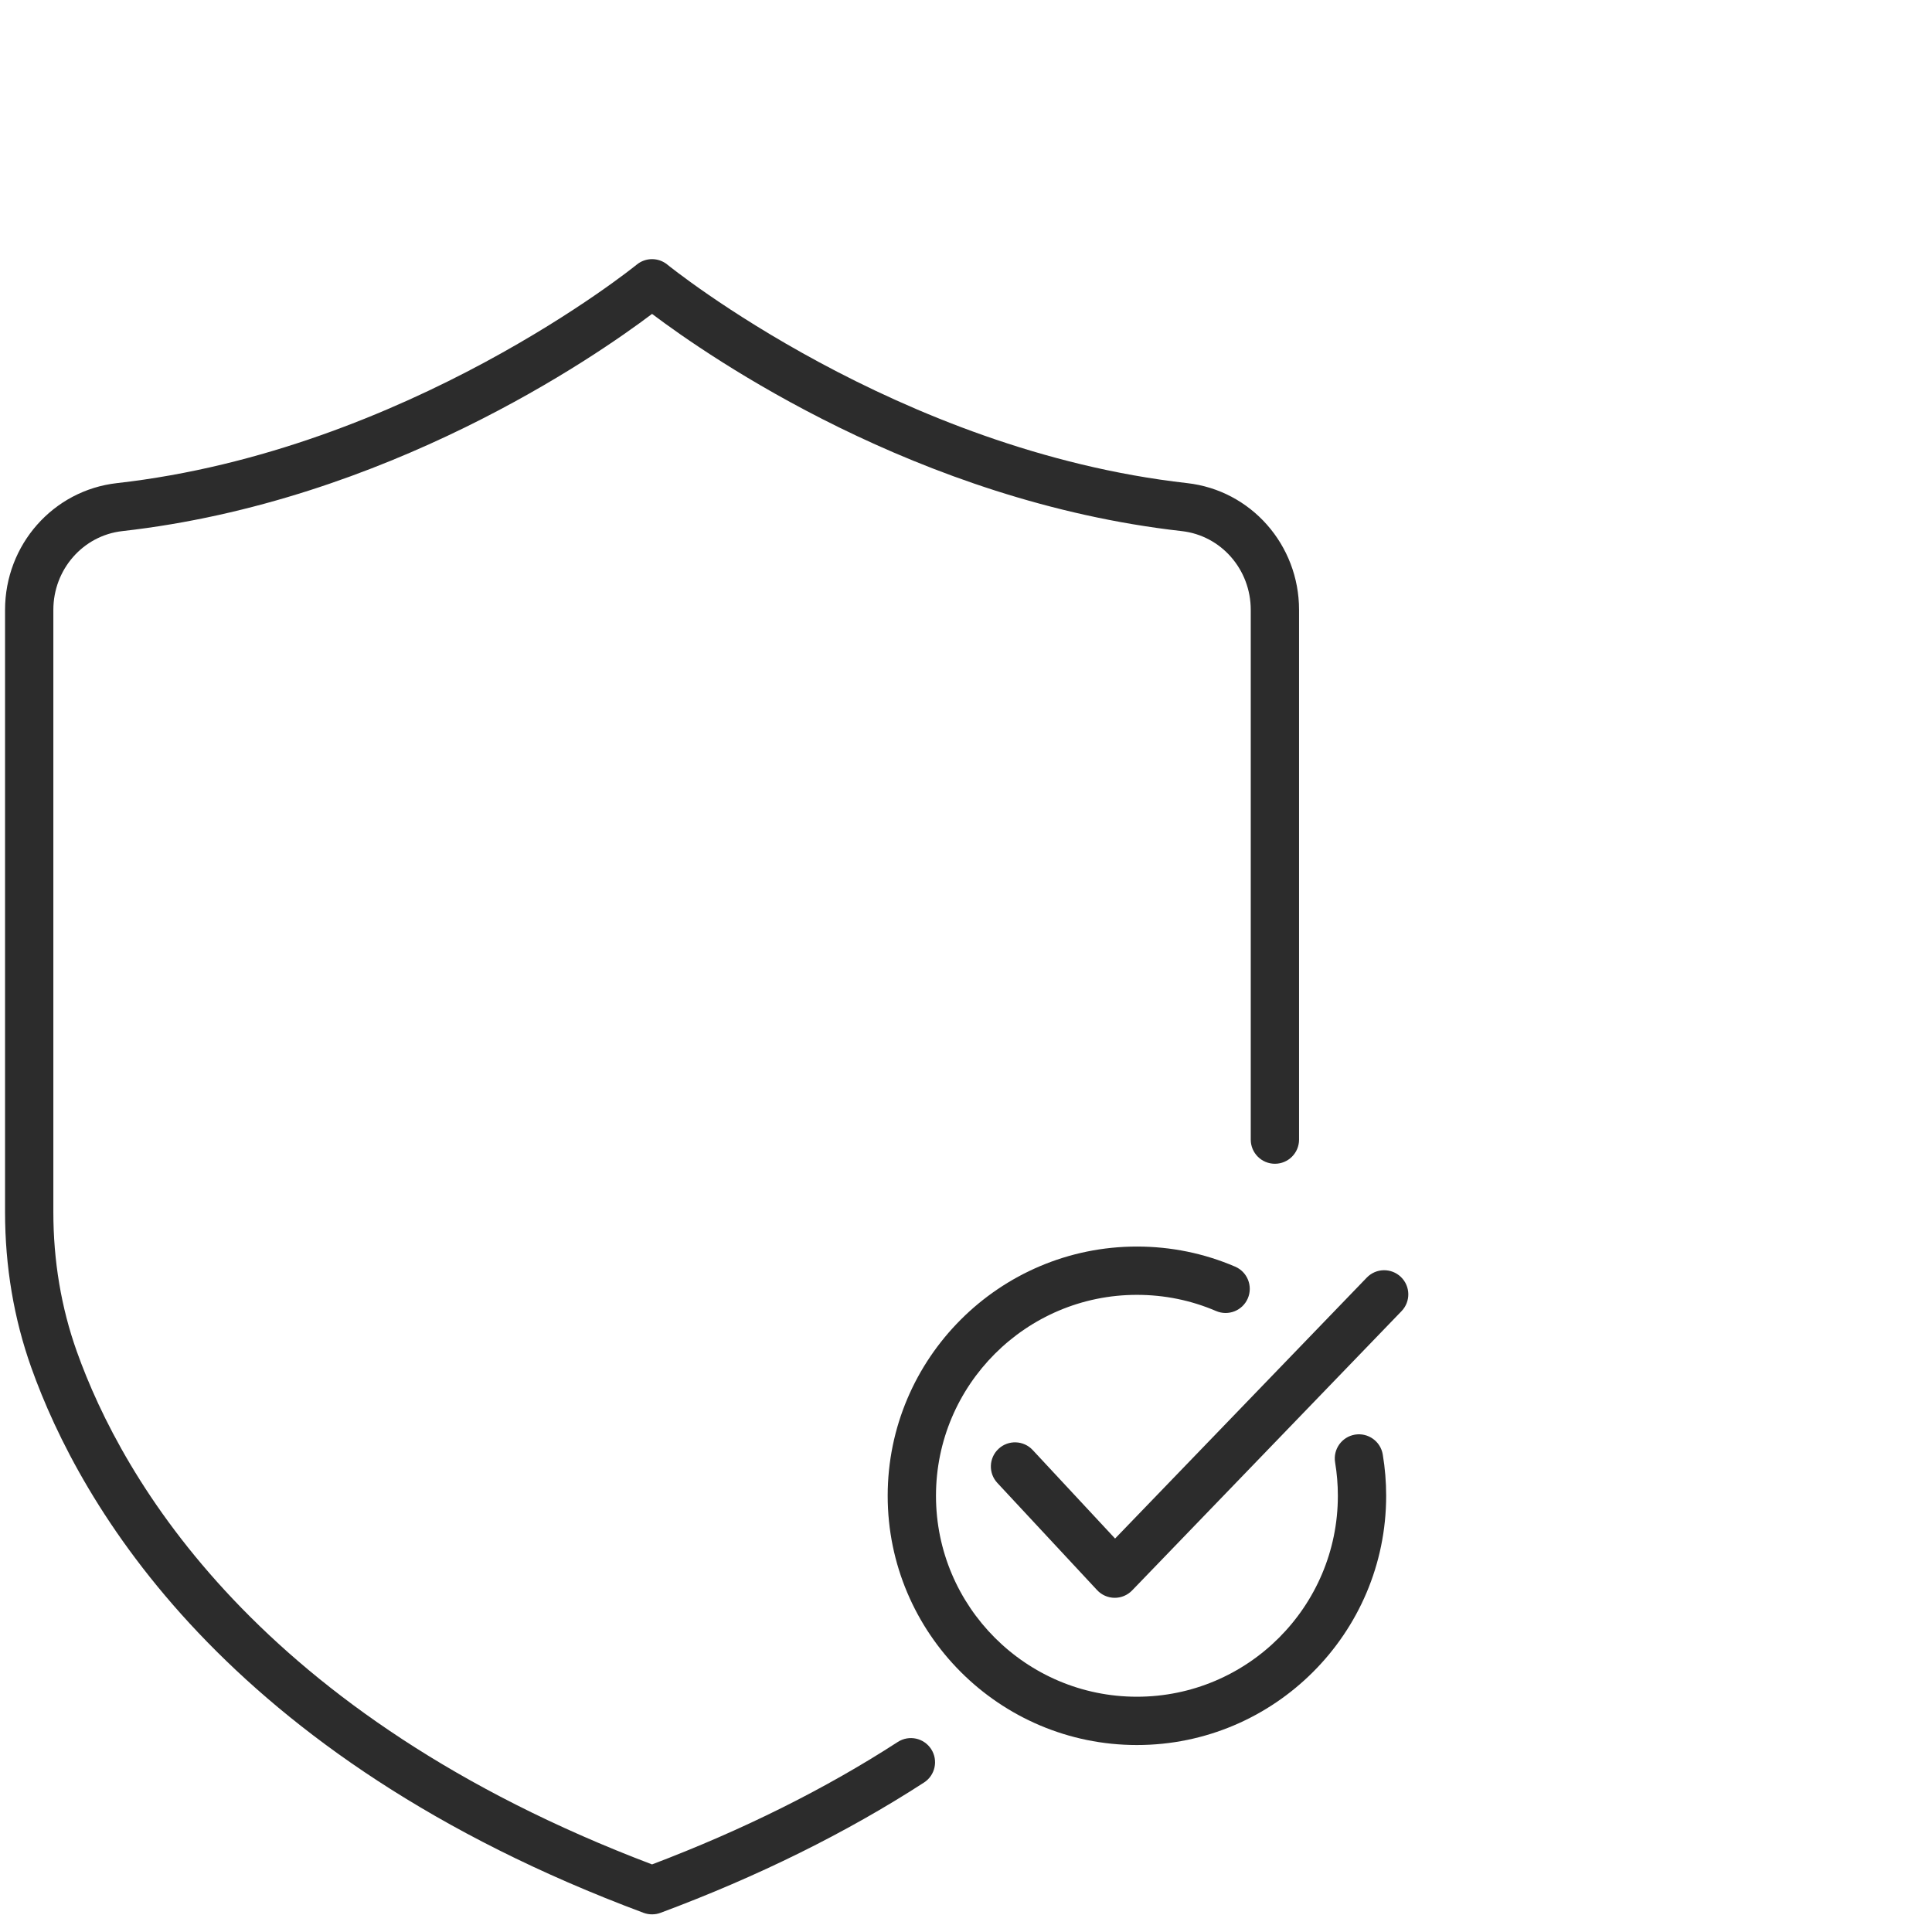 <?xml version="1.0" encoding="UTF-8"?><svg width="80" height="80" viewBox="0 0 80 80" fill="none" xmlns="http://www.w3.org/2000/svg">
<path d="M27 79.269C26.882 79.269 26.764 79.249 26.651 79.207C9.28 72.734 3.308 62.28 1.294 56.624C0.574 54.603 0.209 52.438 0.209 50.189V25.254C0.209 22.559 2.201 20.302 4.842 20.005C16.855 18.652 26.272 11.034 26.366 10.957C26.735 10.655 27.265 10.655 27.634 10.957C27.728 11.034 37.145 18.652 49.158 20.005C51.799 20.302 53.791 22.559 53.791 25.254V47.189C53.791 47.742 53.343 48.189 52.791 48.189C52.239 48.189 51.791 47.742 51.791 47.189V25.254C51.791 23.578 50.563 22.176 48.935 21.992C38 20.761 29.369 14.785 27 12.998C24.631 14.785 16 20.761 5.065 21.992C3.437 22.176 2.209 23.578 2.209 25.254V50.189C2.209 52.209 2.535 54.148 3.178 55.954C5.062 61.244 10.658 71.005 27 77.201C30.757 75.776 34.179 74.072 37.175 72.131C37.639 71.831 38.257 71.963 38.558 72.427C38.858 72.891 38.726 73.51 38.262 73.81C35.052 75.889 31.38 77.705 27.349 79.207C27.236 79.249 27.118 79.269 27 79.269Z" fill="#2C2C2C"/>
<path d="M47.077 72.258C41.387 72.258 36.757 67.628 36.757 61.938C36.757 56.247 41.387 51.617 47.077 51.617C48.489 51.617 49.858 51.897 51.145 52.449C51.652 52.667 51.887 53.255 51.669 53.763C51.451 54.27 50.864 54.504 50.356 54.287C49.32 53.842 48.216 53.617 47.077 53.617C42.489 53.617 38.757 57.35 38.757 61.938C38.757 66.525 42.489 70.258 47.077 70.258C51.665 70.258 55.398 66.525 55.398 61.938C55.398 61.473 55.36 61.008 55.284 60.556C55.193 60.012 55.561 59.496 56.106 59.405C56.65 59.315 57.166 59.682 57.257 60.227C57.351 60.788 57.398 61.363 57.398 61.938C57.398 67.628 52.768 72.258 47.077 72.258Z" fill="#2C2C2C"/>
<path d="M46.16 66.162H46.151C45.876 66.159 45.615 66.044 45.428 65.843L41.298 61.405C40.921 61.001 40.944 60.368 41.349 59.992C41.752 59.616 42.385 59.638 42.762 60.043L46.173 63.708L56.595 52.903C56.979 52.505 57.612 52.495 58.009 52.877C58.407 53.261 58.418 53.894 58.035 54.291L46.879 65.856C46.691 66.051 46.431 66.162 46.16 66.162Z" fill="#2C2C2C"/>
</svg>
